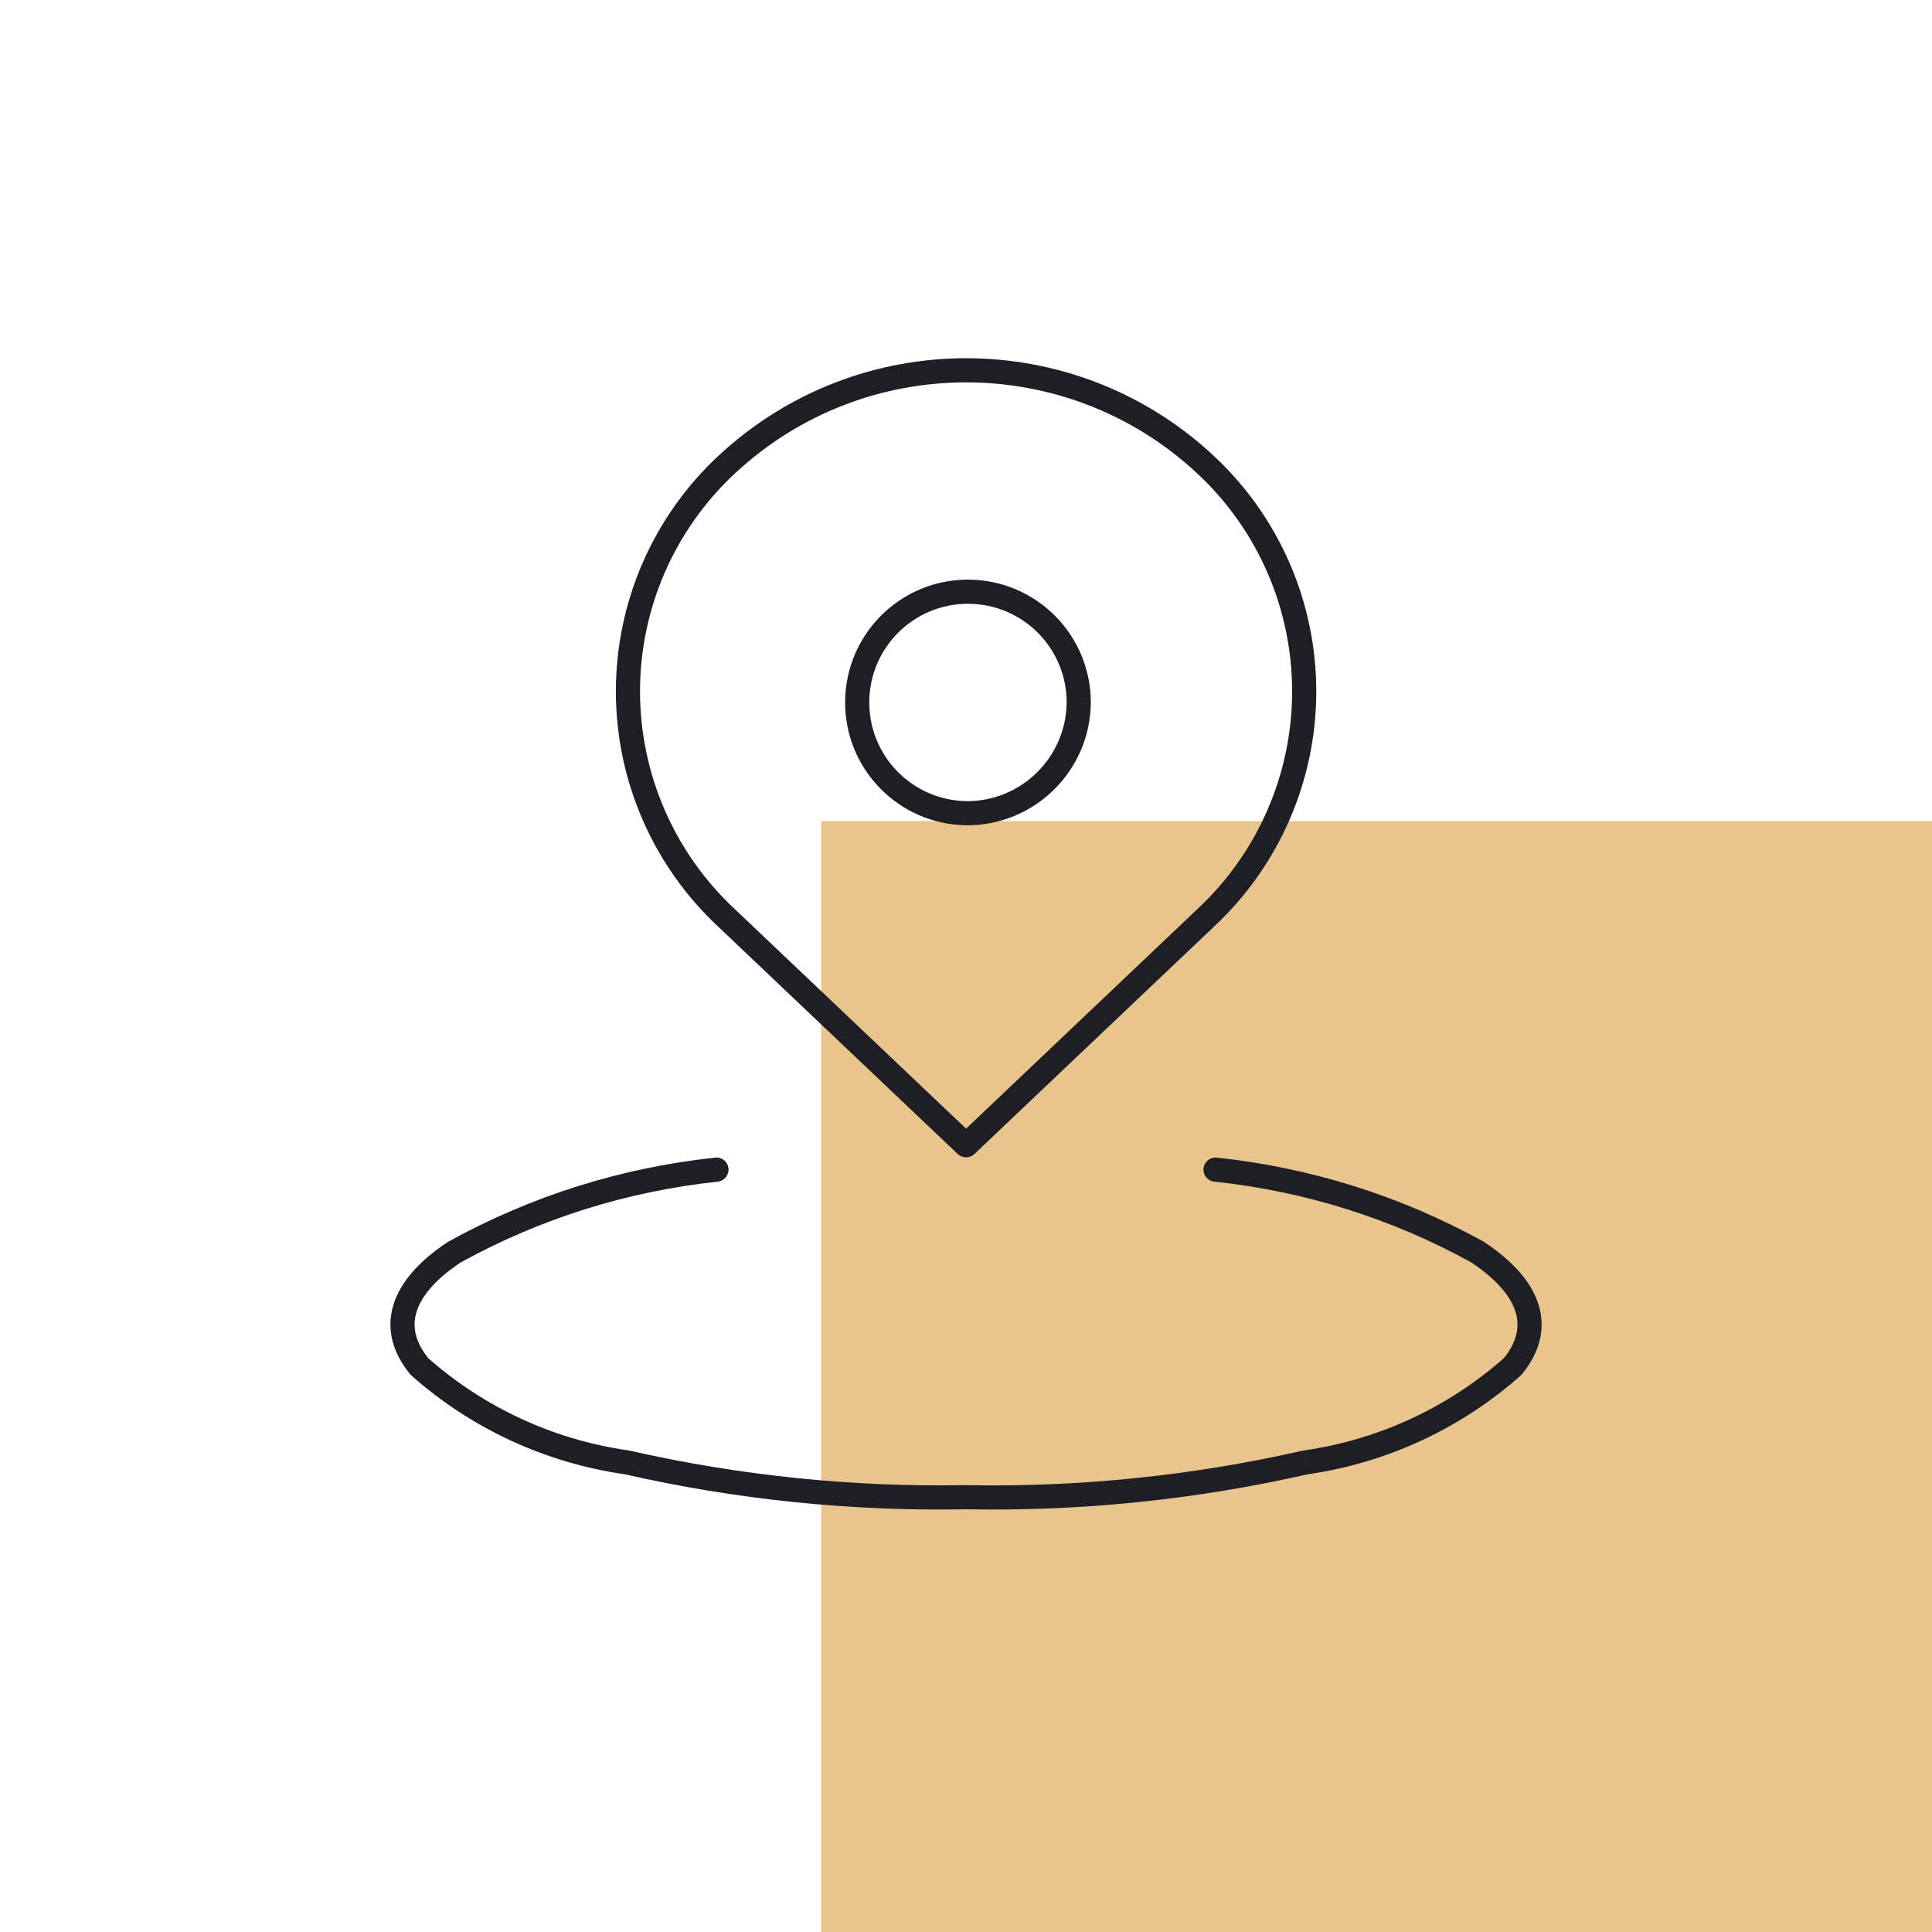 <svg fill="none" height="80" viewBox="0 0 80 80" width="80" xmlns="http://www.w3.org/2000/svg"><path d="m34 34h46v46h-46z" fill="#e9c48d"/><path d="m29.719 48.929c.275-.029.474-.275.445-.55s-.275-.474-.55-.445l.052.497zm-10.899 2.913-.242-.438c-.012.007-.024.014-.035.021zm-1.453 4.74-.387.317c.017.021.035.04.055.057zm8.583 3.97.111-.487c-.013-.003-.027-.006-.041-.007zm14.05 1.443.01-.5c-.006-0-.013-0-.019 0zm14.05-1.44-.07-.495c-.014.002-.027.004-.041.007zm8.583-3.97.332.374c.02-.018.038-.037.055-.057zm-1.453-4.74.276-.417c-.011-.007-.023-.014-.035-.021zm-10.794-3.91c-.275-.029-.521.17-.55.445s.17.521.445.55l.052-.497zm-10.383-.512-.344.363c.193.183.495.183.688 0zm-9.9-9.397.344-.363-.004-.004zm0-18.8.34.366.001-.001zm19.8 0-.341.366.001.001zm0 18.8-.34-.367-.004.004zm-9.902-4.354-.009.5h.004zm-4.506-4.641.5.006zm4.617-4.531.003-.5zm4.556 4.593.5.005v-.004zm-15.001 19.34-.052-.497c-3.873.408-7.626 1.588-11.036 3.47l.242.438.241.438c3.293-1.817 6.917-2.957 10.658-3.351zm-10.847 3.41-.276-.417c-1.163.771-1.959 1.643-2.253 2.603-.305.994-.041 1.979.69 2.871l.387-.317.387-.317c-.566-.691-.694-1.335-.507-1.944.197-.644.776-1.351 1.85-2.062zm-1.453 4.74-.332.374c2.483 2.202 5.559 3.624 8.845 4.091l.07-.495.07-.495c-3.091-.439-5.986-1.778-8.322-3.849zm8.583 3.97-.111.487c4.647 1.057 9.405 1.546 14.171 1.456l-.009-.5-.009-.5c-4.684.089-9.361-.392-13.93-1.431zm14.05 1.443-.01.5c4.765.092 9.523-.396 14.17-1.452l-.111-.488-.111-.487c-4.568 1.038-9.246 1.518-13.93 1.428zm14.05-1.44.07.495c3.286-.467 6.362-1.889 8.845-4.091l-.332-.374-.332-.374c-2.336 2.071-5.23 3.41-8.322 3.849zm8.583-3.97.387.317c.731-.892.995-1.877.69-2.871-.294-.96-1.09-1.831-2.253-2.603l-.276.417-.276.417c1.073.712 1.653 1.419 1.85 2.062.187.609.059 1.253-.507 1.944zm-1.453-4.74.242-.438c-3.41-1.883-7.162-3.064-11.036-3.473l-.052.497-.052.497c3.741.395 7.365 1.536 10.658 3.354zm-21.177-4.422.344-.363-9.9-9.397-.344.363-.344.363 9.9 9.397zm-9.9-9.397.34-.367c-2.513-2.332-3.941-5.605-3.941-9.033h-.5-.5c0 3.706 1.544 7.245 4.261 9.767zm-4.101-9.4h.5c0-3.428 1.428-6.702 3.941-9.034l-.34-.366-.34-.367c-2.717 2.521-4.261 6.06-4.261 9.767zm4.101-9.4.341.366c5.387-5.013 13.732-5.013 19.119 0l.341-.366.341-.366c-5.771-5.37-14.71-5.37-20.481 0zm19.8 0-.34.366c2.513 2.332 3.941 5.605 3.941 9.034h.5.5c0-3.707-1.544-7.245-4.261-9.767zm4.101 9.4h-.5c0 3.428-1.428 6.702-3.941 9.033l.34.367.34.366c2.717-2.521 4.261-6.06 4.261-9.767zm-4.101 9.4-.344-.363-9.9 9.397.344.363.344.363 9.9-9.397zm-9.902-4.354.009-.5c-2.248-.039-4.042-1.887-4.015-4.135l-.5-.006-.5-.006c-.034 2.798 2.199 5.098 4.998 5.147zm-4.506-4.641.5.006c.027-2.248 1.865-4.052 4.114-4.037l.003-.5.003-.5c-2.799-.019-5.087 2.227-5.12 5.025zm4.617-4.531-.003.5c2.248.015 4.062 1.843 4.059 4.092l.5.001.5.001c.004-2.799-2.254-5.074-5.053-5.093zm4.556 4.593-.5-.005c-.023 2.277-1.885 4.105-4.162 4.085l-.004.5-.004.5c2.829.025 5.143-2.246 5.171-5.075z" fill="#1d1f24"/></svg>